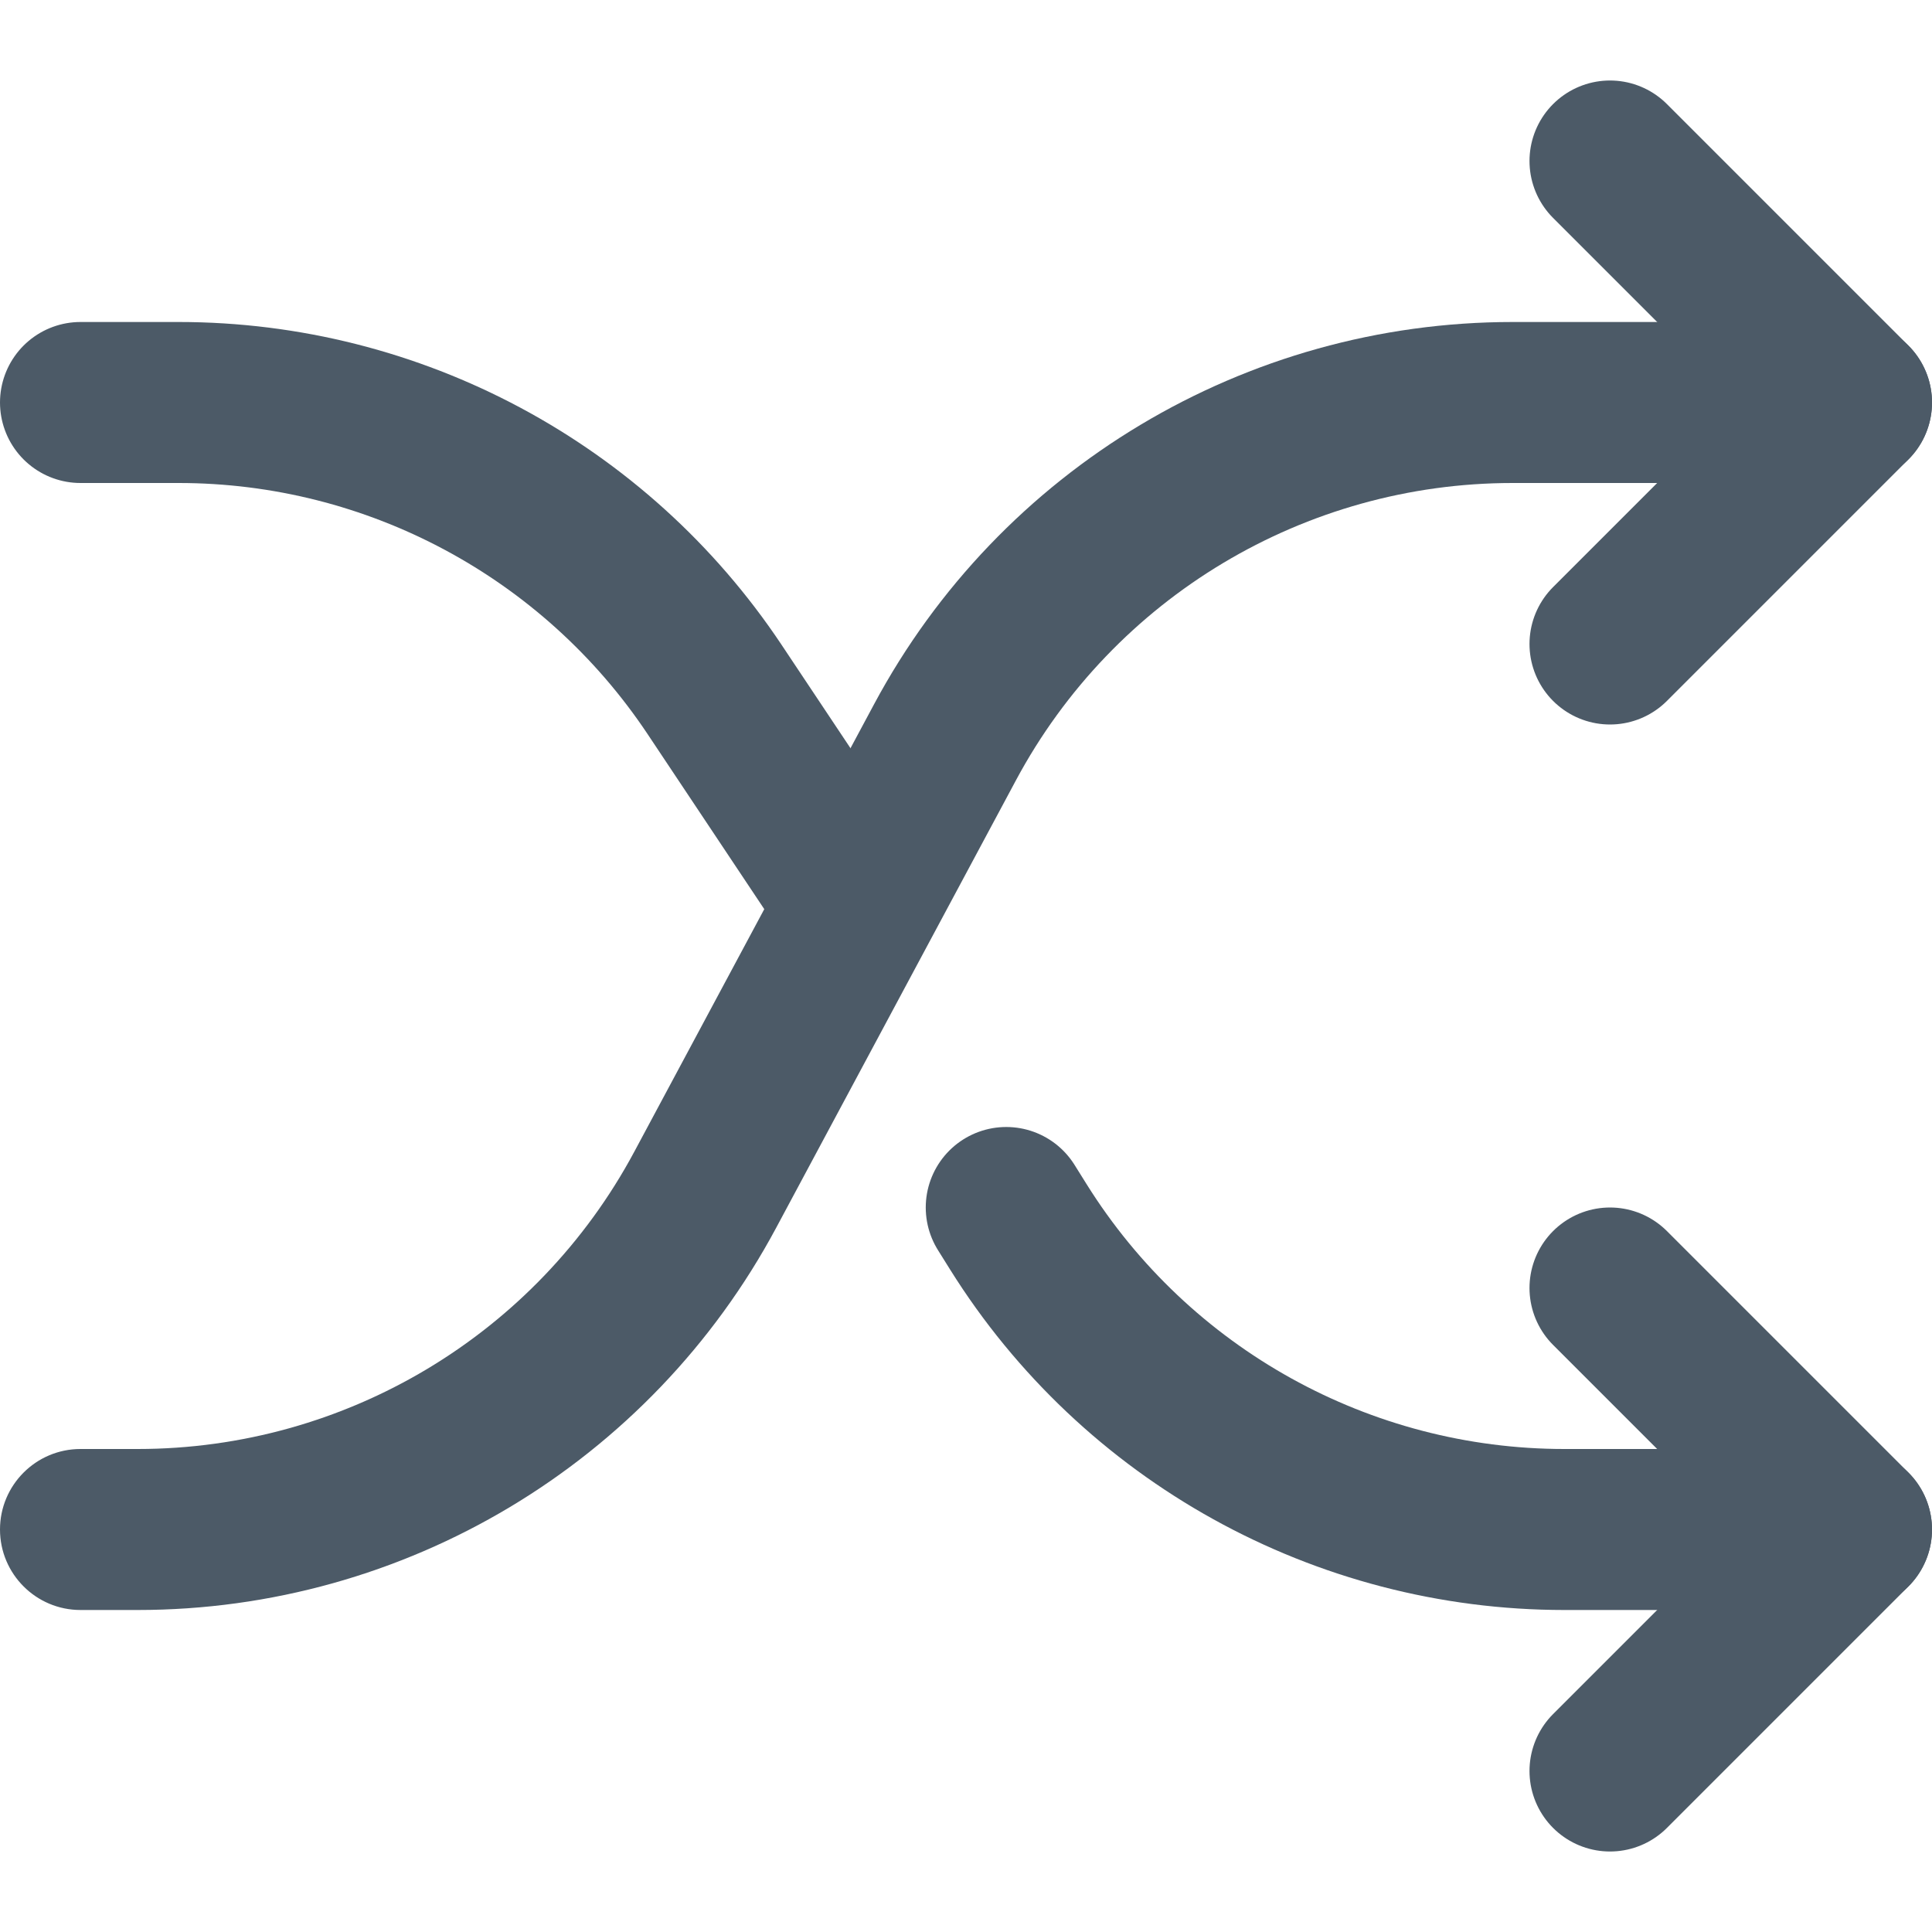 <svg width="24" height="24" viewBox="0 0 24 24" fill="none" xmlns="http://www.w3.org/2000/svg">
<g opacity="0.7">
<path d="M23 5L20 8" stroke="#001426" stroke-width="2" stroke-linecap="round" stroke-linejoin="round"/>
<path d="M20 2L23 5" stroke="#001426" stroke-width="2" stroke-linecap="round" stroke-linejoin="round"/>
<path d="M23 19L20 22" stroke="#001426" stroke-width="2" stroke-linecap="round" stroke-linejoin="round"/>
<path d="M20 16L23 19" stroke="#001426" stroke-width="2" stroke-linecap="round" stroke-linejoin="round"/>
<path d="M1 18C0.448 18 0 18.448 0 19C0 19.552 0.448 20 1 20V18ZM22 4H18.79V6H22V4ZM10.857 8.75L7.88 14.306L9.643 15.25L12.62 9.694L10.857 8.75ZM1.71 18H1V20H1.71V18ZM7.88 14.306C6.662 16.58 4.291 18 1.71 18V20C5.028 20 8.077 18.175 9.643 15.25L7.88 14.306ZM18.79 4C15.472 4 12.423 5.825 10.857 8.75L12.62 9.694C13.838 7.42 16.209 6 18.79 6V4Z" fill="#001426"/>
<path d="M22 19H19.434C16.676 19 14.112 17.579 12.65 15.24L12.5 15M10.5 11L8.875 8.562C7.391 6.337 4.893 5 2.219 5H1" stroke="#001426" stroke-width="2" stroke-linecap="round"/>
</g>
</svg>

